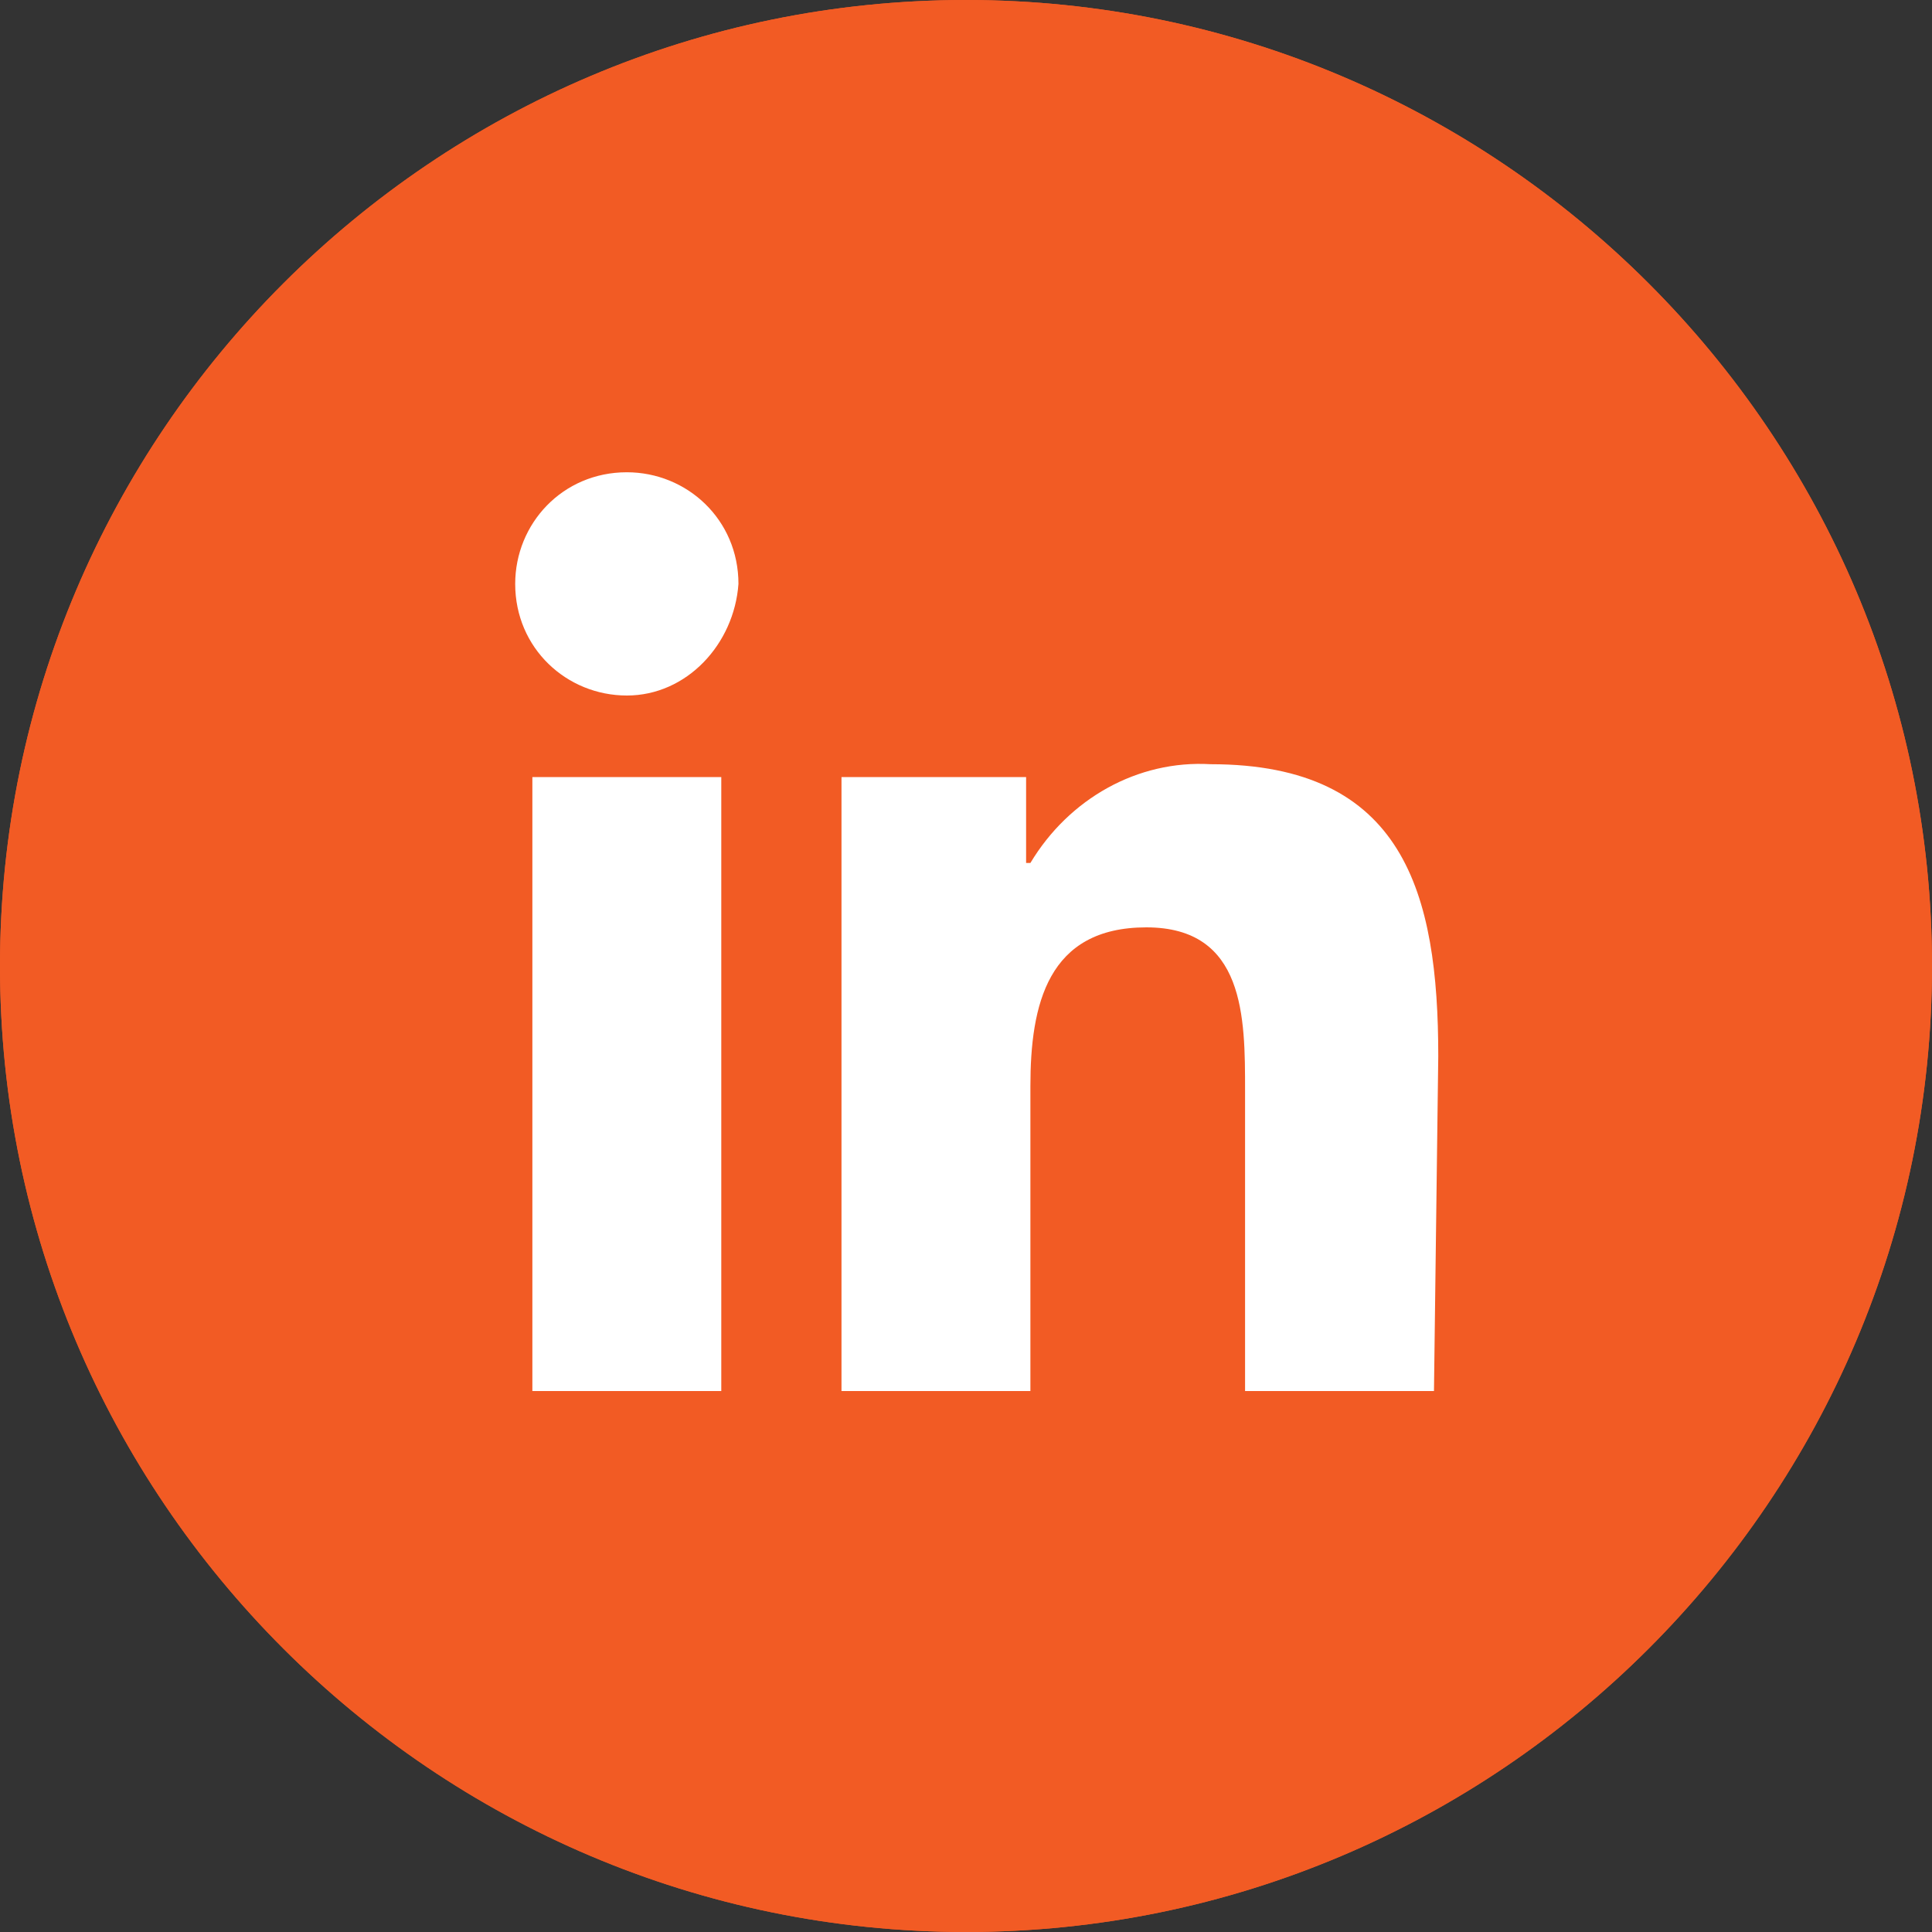 <?xml version="1.0" encoding="utf-8"?>
<!-- Generator: Adobe Illustrator 27.9.0, SVG Export Plug-In . SVG Version: 6.00 Build 0)  -->
<svg version="1.1" id="Layer_1" xmlns="http://www.w3.org/2000/svg" xmlns:xlink="http://www.w3.org/1999/xlink" x="0px" y="0px"
	 width="45px" height="45px" viewBox="0 0 45 45" style="enable-background:new 0 0 45 45;" xml:space="preserve">
<rect x="0" y="0" width="45" height="45" fill="#333333" stroke="none"/>
<style type="text/css">
	.st0{fill:#F25B24;}
	.st1{fill:#FFFFFF;}
</style>
<g transform="translate(-4103 -8437)">
	<g transform="translate(3235 6931)">
		<path class="st0" d="M890.5,1506L890.5,1506c12.4,0,22.5,10.1,22.5,22.5l0,0c0,12.4-10.1,22.5-22.5,22.5l0,0
			c-12.4,0-22.5-10.1-22.5-22.5l0,0C868,1516.1,878.1,1506,890.5,1506z"/>
	</g>
	<path class="st1" d="M4131.3,8460.8l0.7-4.4h-4.3v-2.9c-0.1-1.2,0.8-2.3,2-2.4c0.2,0,0.3,0,0.5,0h1.9v-3.8
		c-1.1-0.2-2.3-0.3-3.4-0.3c-3.5,0-5.8,2.1-5.8,6v3.4h-3.9v4.4h3.9v10.7h4.8v-10.7H4131.3z"/>
</g>
<g id="Group_1450" transform="translate(-4166 -8437)">
	<g id="Group_1447" transform="translate(3298 6931)">
		<g id="Group_40">
			<path id="Rectangle_8" class="st0" d="M890.5,1506L890.5,1506c12.4,0,22.5,10.1,22.5,22.5l0,0c0,12.4-10.1,22.5-22.5,22.5l0,0
				c-12.4,0-22.5-10.1-22.5-22.5l0,0C868,1516.1,878.1,1506,890.5,1506z"/>
		</g>
	</g>
	<path id="Icon_awesome-linkedin-in" class="st1" d="M4182.8,8469.4h-4.4v-14.3h4.4V8469.4z M4180.6,8453.2c-1.4,0-2.6-1.1-2.6-2.6
		c0-1.4,1.1-2.6,2.6-2.6c1.4,0,2.6,1.1,2.6,2.6C4183.1,8452,4182,8453.2,4180.6,8453.2z M4199.4,8469.4h-4.4v-7c0-1.7,0-3.8-2.3-3.8
		c-2.3,0-2.7,1.8-2.7,3.7v7.1h-4.4v-14.3h4.3v2h0.1c0.9-1.5,2.5-2.4,4.2-2.3c4.5,0,5.3,3,5.3,6.8L4199.4,8469.4L4199.4,8469.4z"/>
</g>
</svg>
